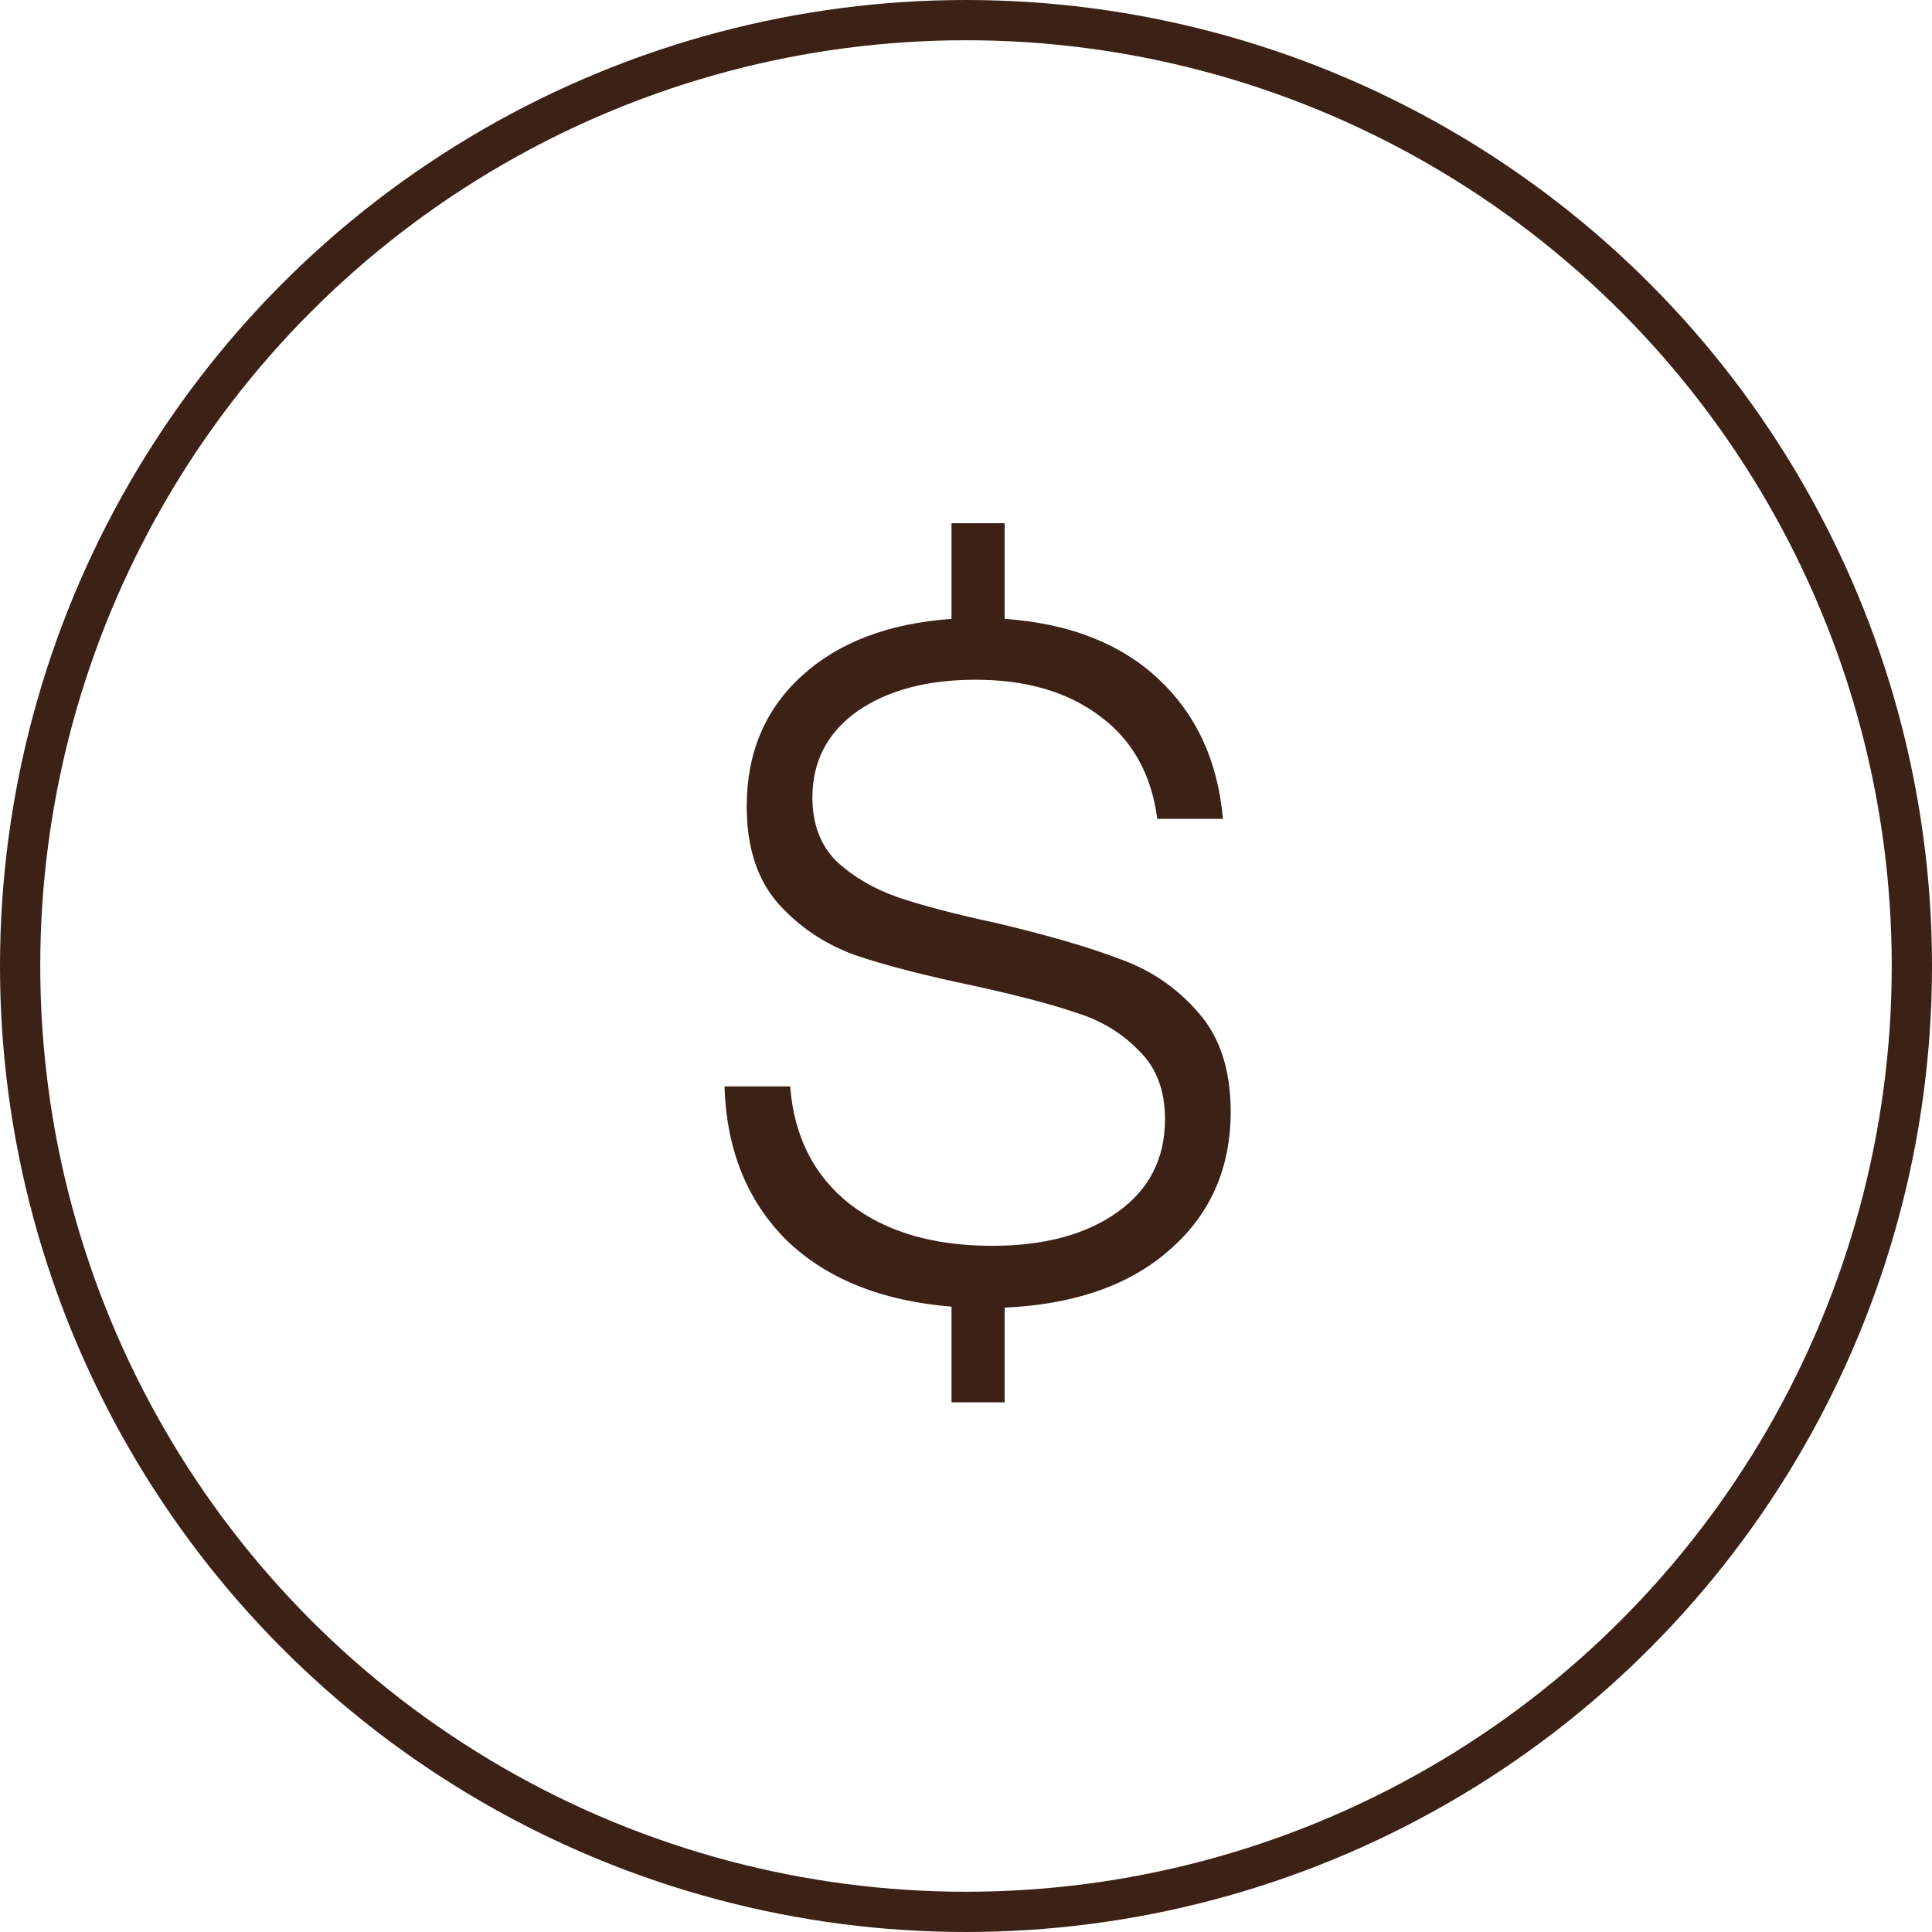 <?xml version="1.0" encoding="UTF-8"?>
<svg xmlns="http://www.w3.org/2000/svg" width="48" height="48" viewBox="0 0 48 48" fill="none">
  <circle cx="24" cy="24" r="23.5" stroke="#3C2117"></circle>
  <path d="M23.64 32.464C21.896 32.32 20.528 31.768 19.536 30.808C18.56 29.832 18.048 28.56 18 26.992H19.632C19.728 28.24 20.224 29.216 21.12 29.92C22.016 30.608 23.192 30.952 24.648 30.952C25.944 30.952 26.984 30.672 27.768 30.112C28.552 29.552 28.944 28.784 28.944 27.808C28.944 27.088 28.728 26.52 28.296 26.104C27.88 25.672 27.368 25.36 26.76 25.168C26.152 24.96 25.304 24.736 24.216 24.496C22.984 24.24 21.992 23.984 21.24 23.728C20.488 23.456 19.848 23.024 19.32 22.432C18.808 21.84 18.552 21.04 18.552 20.032C18.552 18.704 19.008 17.624 19.92 16.792C20.832 15.96 22.072 15.488 23.64 15.376V13H24.96V15.376C26.56 15.488 27.832 15.984 28.776 16.864C29.72 17.744 30.256 18.904 30.384 20.344H28.752C28.608 19.24 28.136 18.392 27.336 17.8C26.536 17.192 25.504 16.888 24.24 16.888C23.024 16.888 22.04 17.152 21.288 17.68C20.552 18.208 20.184 18.92 20.184 19.816C20.184 20.472 20.384 21 20.784 21.4C21.2 21.784 21.704 22.08 22.296 22.288C22.904 22.496 23.728 22.712 24.768 22.936C26.048 23.24 27.064 23.536 27.816 23.824C28.584 24.096 29.232 24.536 29.76 25.144C30.304 25.752 30.576 26.576 30.576 27.616C30.576 29.024 30.072 30.168 29.064 31.048C28.072 31.928 26.704 32.408 24.96 32.488V34.84H23.64V32.464Z" fill="#3C2117"></path>
</svg>
